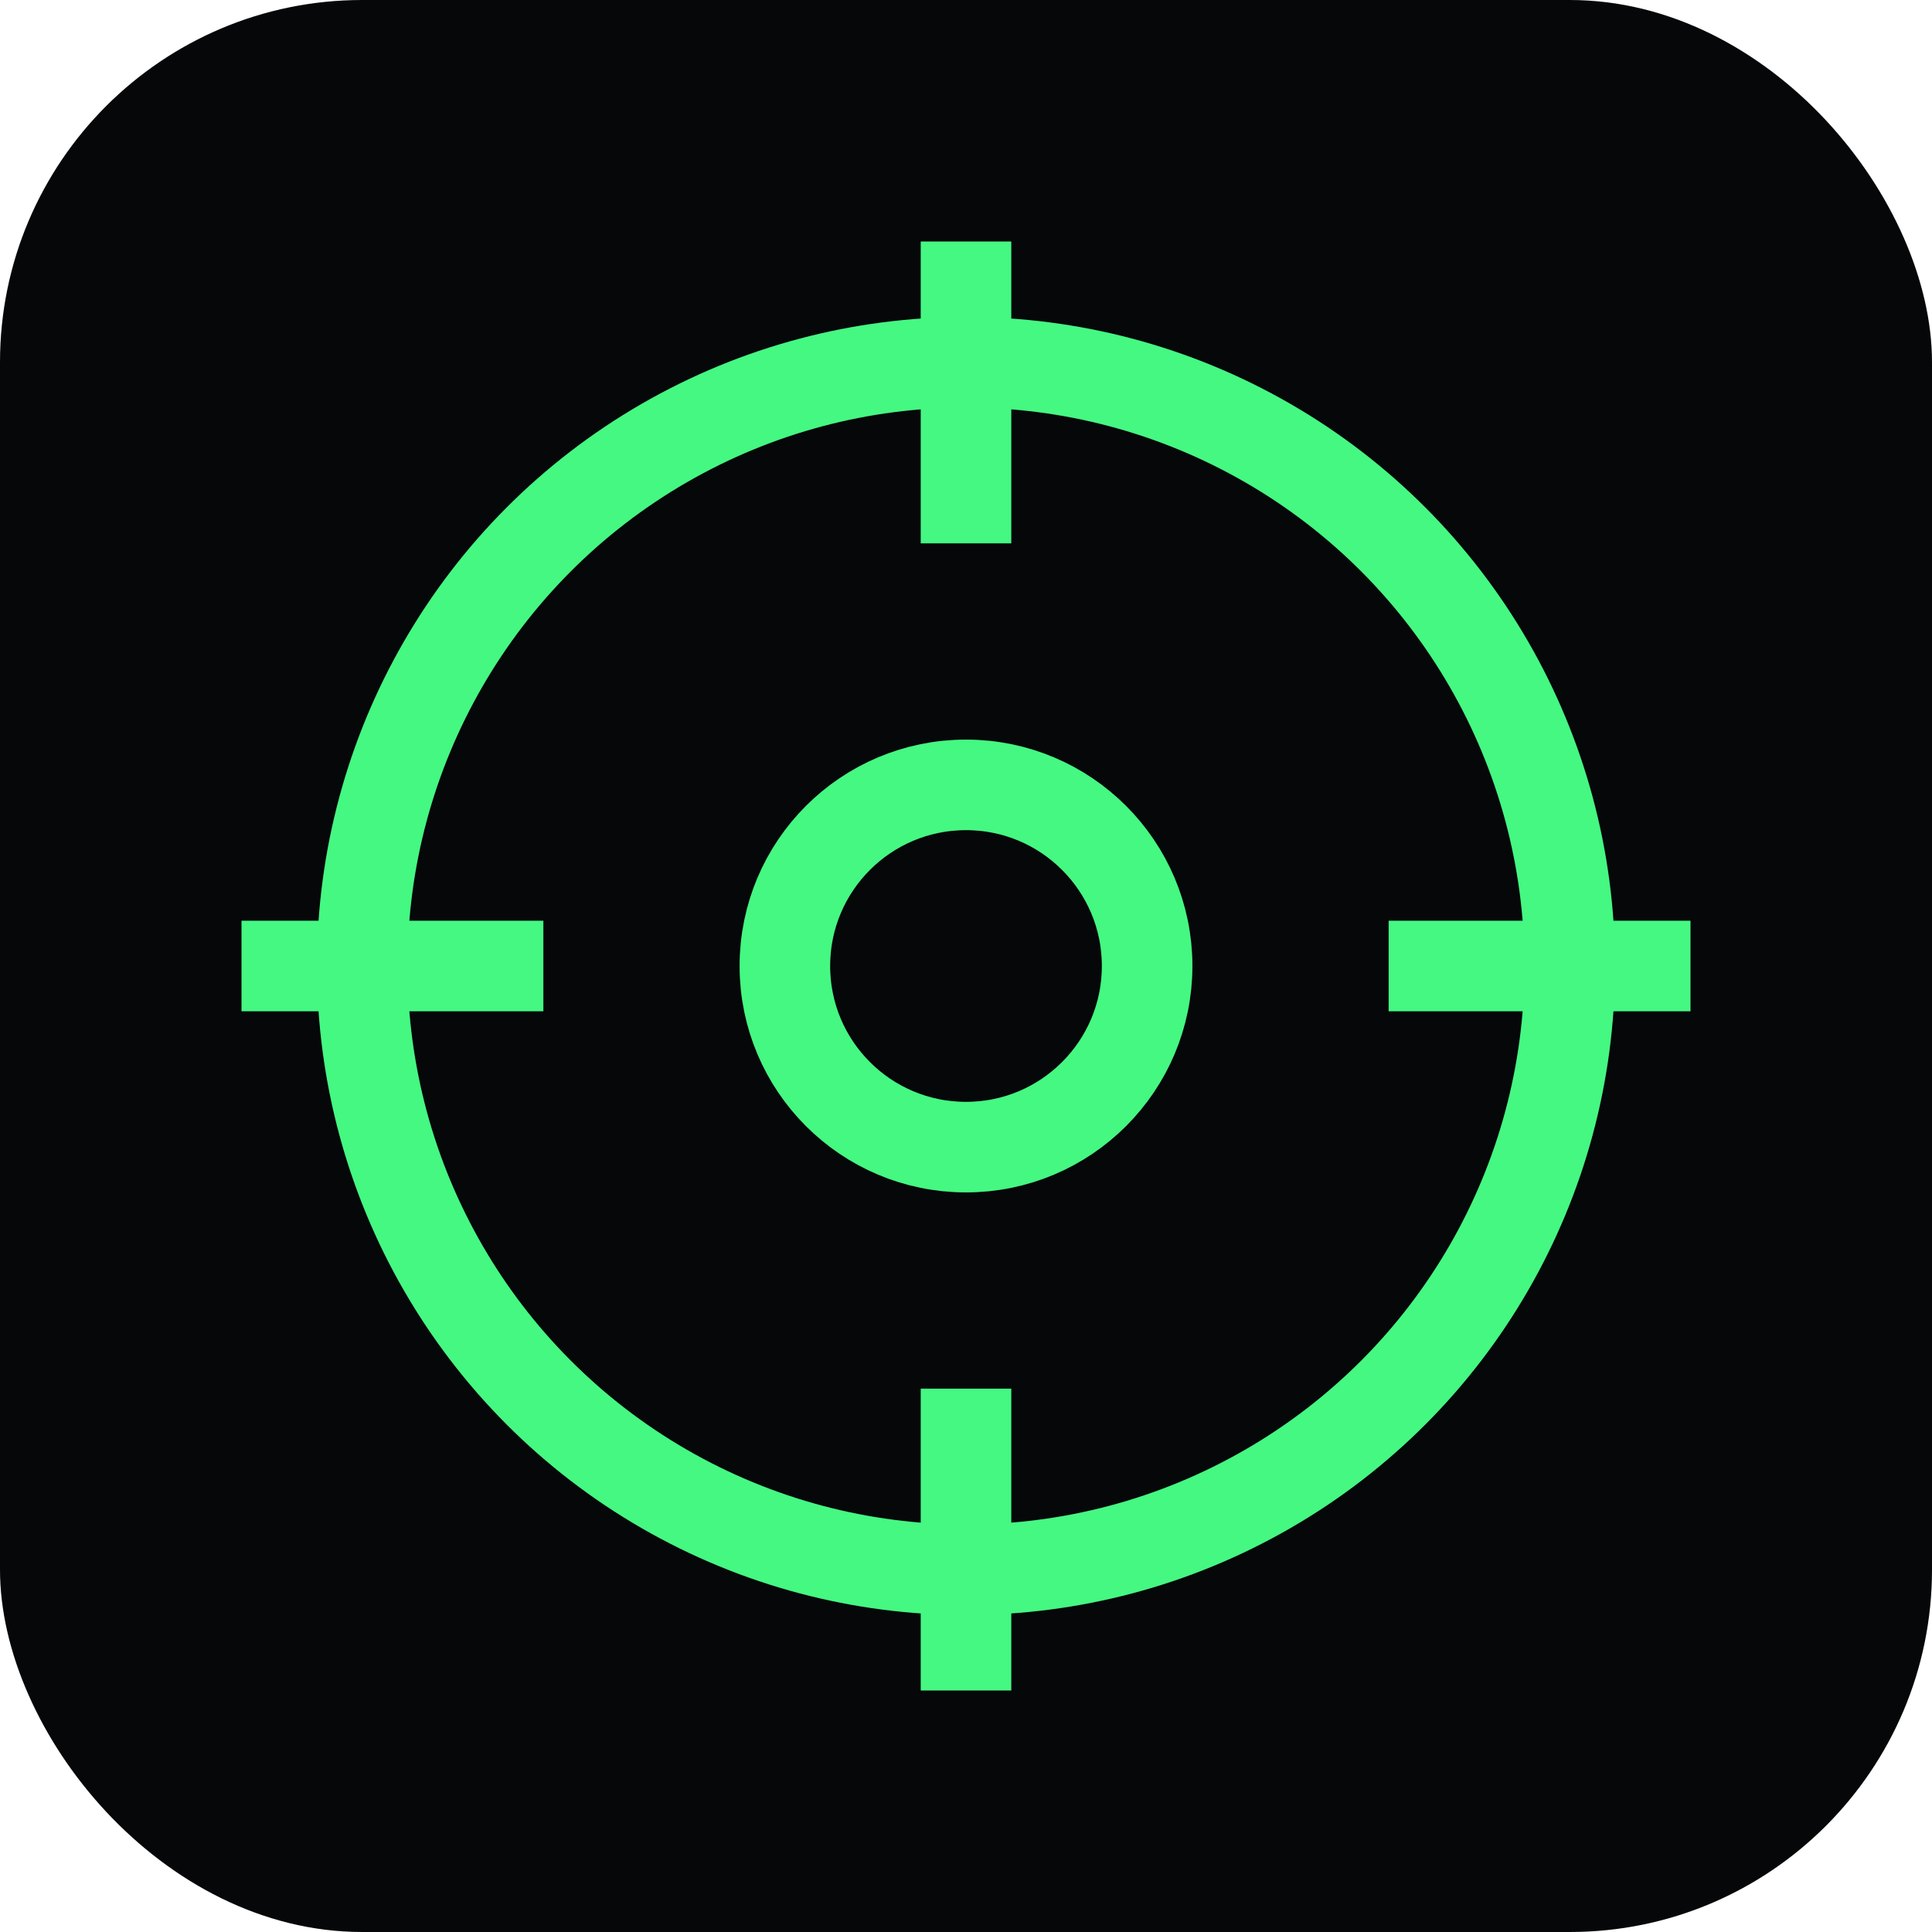 <svg width="32" height="32" viewBox="0 0 32 32" fill="none" xmlns="http://www.w3.org/2000/svg">
  <rect width="32" height="32" rx="6" fill="#050709"/>
  <circle cx="16" cy="16" r="10" stroke="#45f882" stroke-width="1.5" fill="none"/>
  <circle cx="16" cy="16" r="3" stroke="#45f882" stroke-width="1.5" fill="none"/>
  <line x1="16" y1="4" x2="16" y2="9" stroke="#45f882" stroke-width="1.5"/>
  <line x1="16" y1="23" x2="16" y2="28" stroke="#45f882" stroke-width="1.5"/>
  <line x1="4" y1="16" x2="9" y2="16" stroke="#45f882" stroke-width="1.5"/>
  <line x1="23" y1="16" x2="28" y2="16" stroke="#45f882" stroke-width="1.5"/>
</svg>
